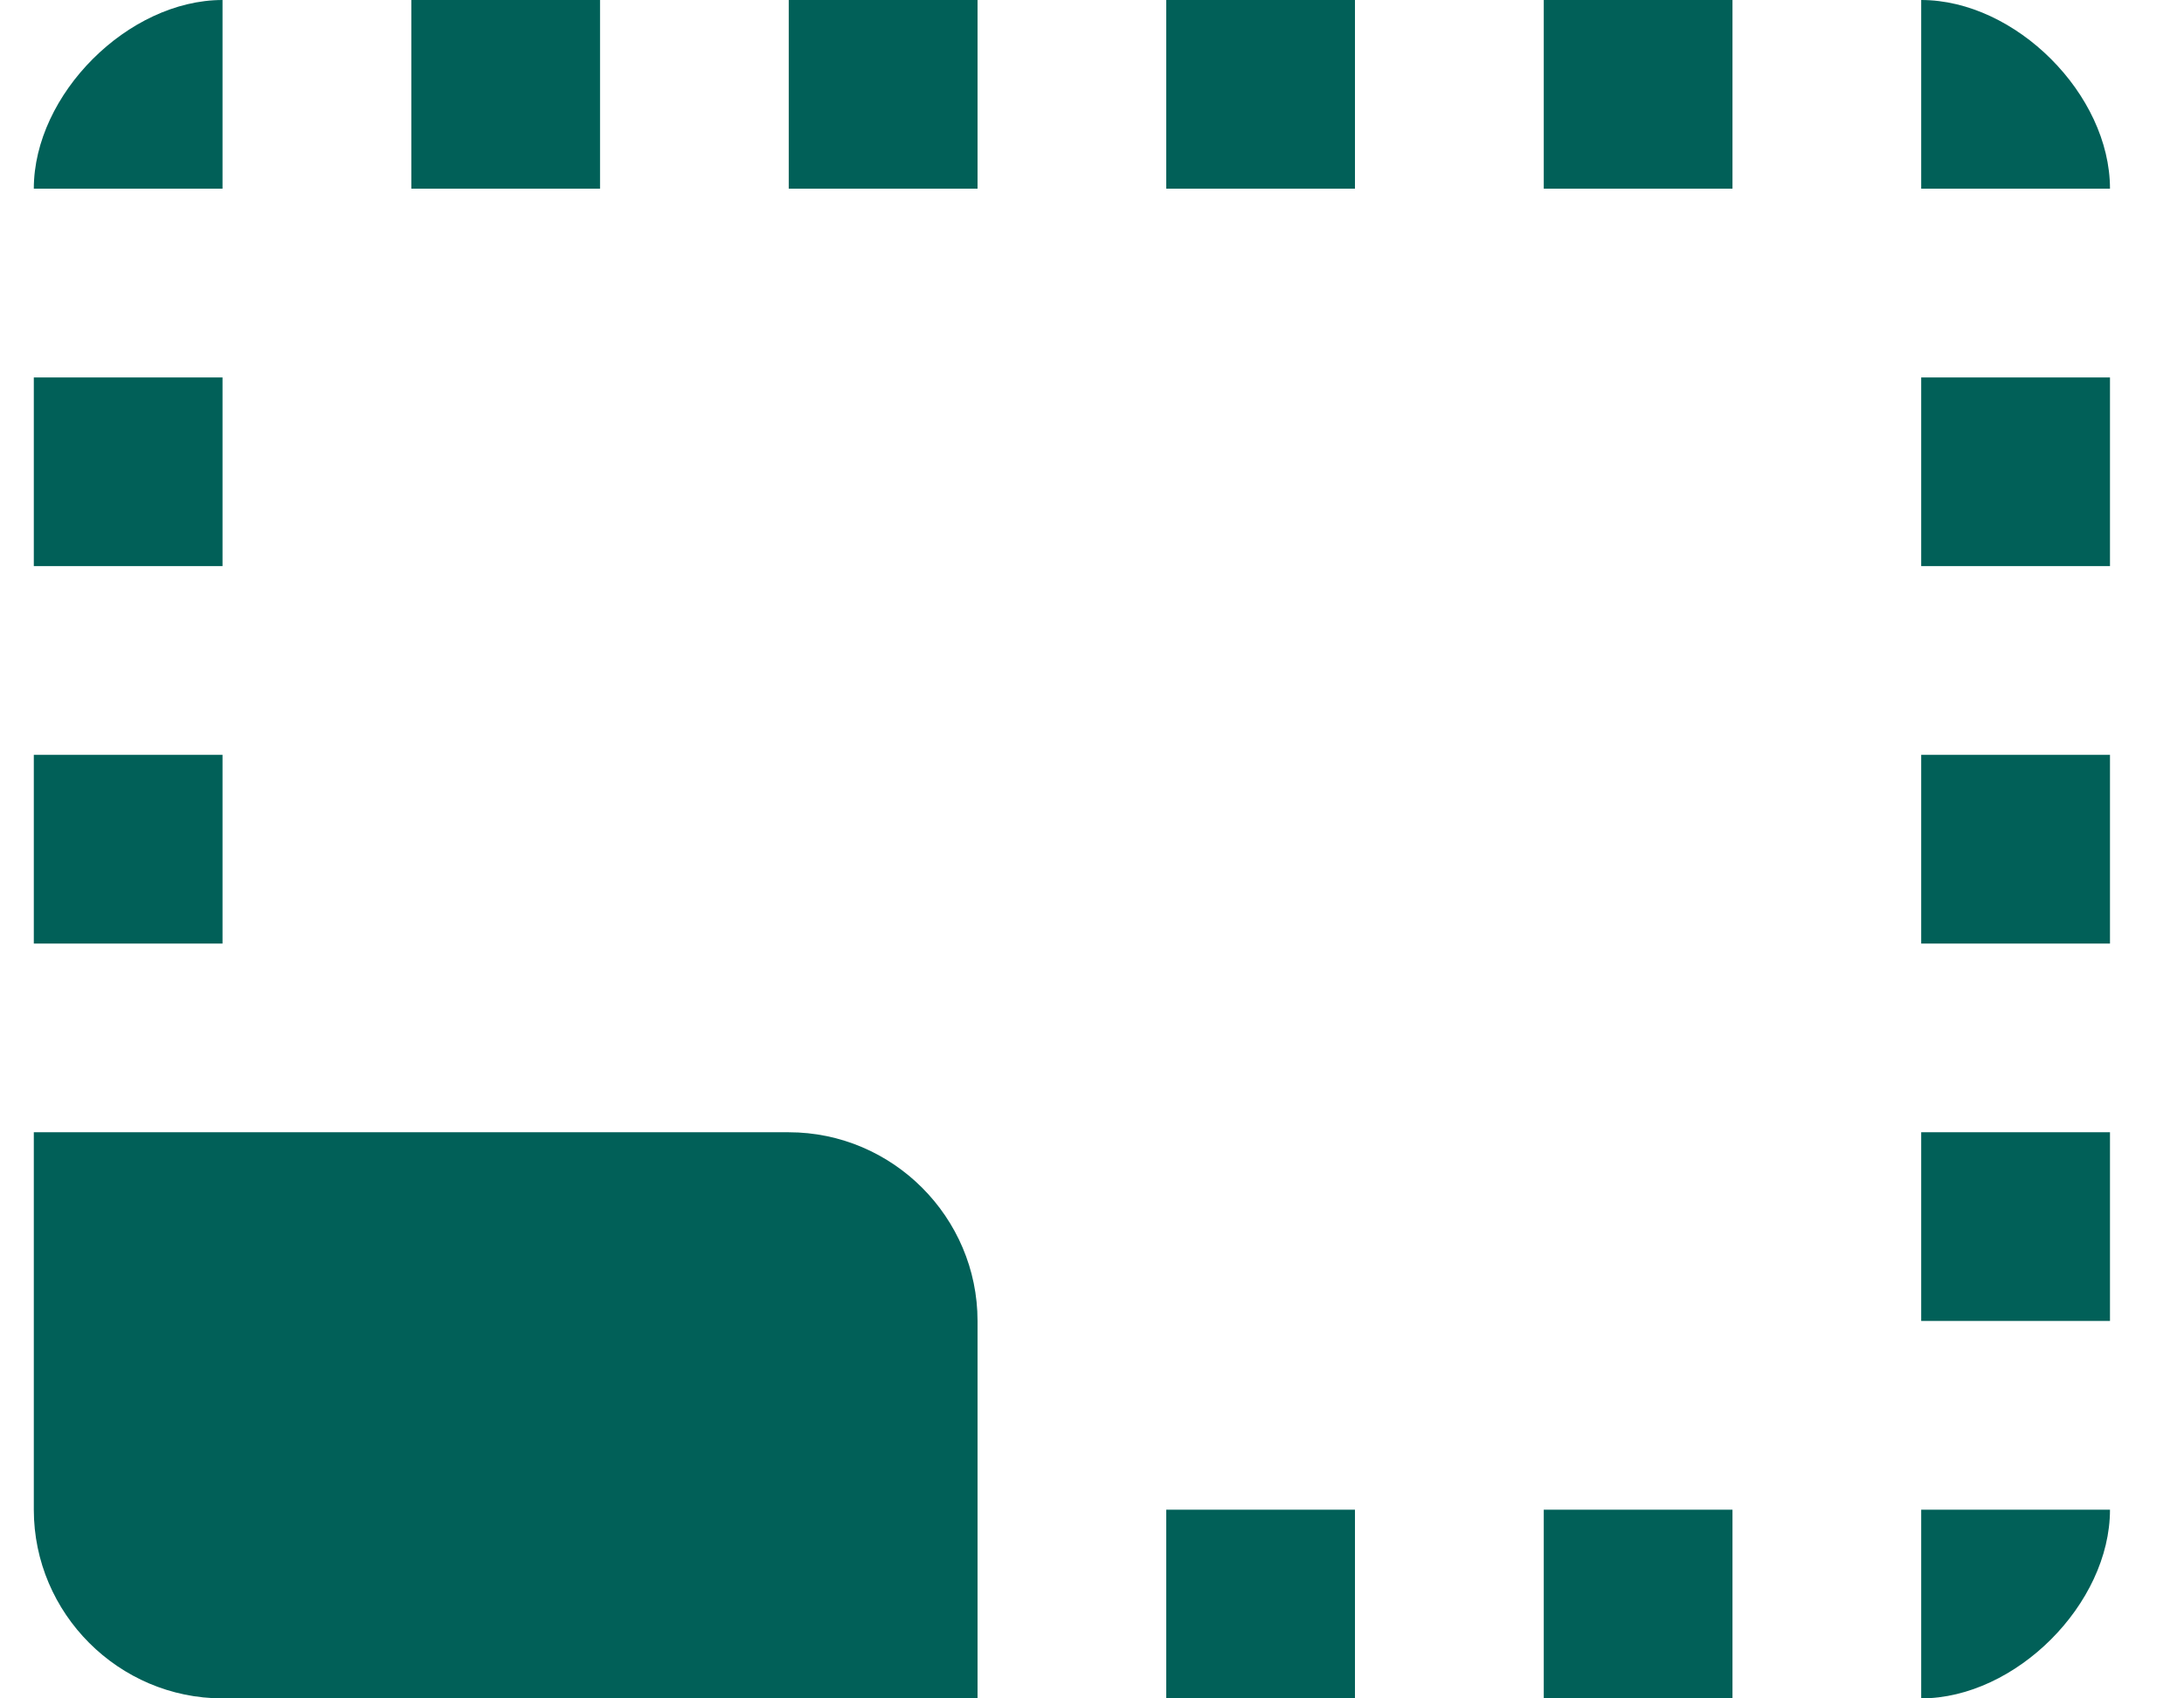 <svg width="27" height="21" viewBox="0 0 27 21" fill="none" xmlns="http://www.w3.org/2000/svg">
<g clip-path="url(#clip0_1198_1339)">
<path d="M26.085 14H23.751V16.333H26.085V14ZM26.085 9.333H23.751V11.667H26.085V9.333ZM26.085 18.667H23.751V21C24.918 21 26.085 19.833 26.085 18.667ZM16.751 0H14.418V2.333H16.751V0ZM26.085 4.667H23.751V7H26.085V4.667ZM23.751 0V2.333H26.085C26.085 1.167 24.918 0 23.751 0ZM2.751 21H12.085V16.333C12.085 15.05 11.035 14 9.751 14H0.418V18.667C0.418 19.95 1.468 21 2.751 21ZM2.751 4.667H0.418V7H2.751V4.667ZM16.751 18.667H14.418V21H16.751V18.667ZM21.418 0H19.085V2.333H21.418V0ZM21.418 18.667H19.085V21H21.418V18.667ZM2.751 0C1.585 0 0.418 1.167 0.418 2.333H2.751V0ZM2.751 9.333H0.418V11.667H2.751V9.333ZM12.085 0H9.751V2.333H12.085V0ZM7.418 0H5.085V2.333H7.418V0Z" fill="#016058"/>
</g>
<defs>
<clipPath id="clip0_1198_1339">
<rect width="25.667" height="21" fill="white" transform="translate(0.418)"/>
</clipPath>
</defs>
</svg>
